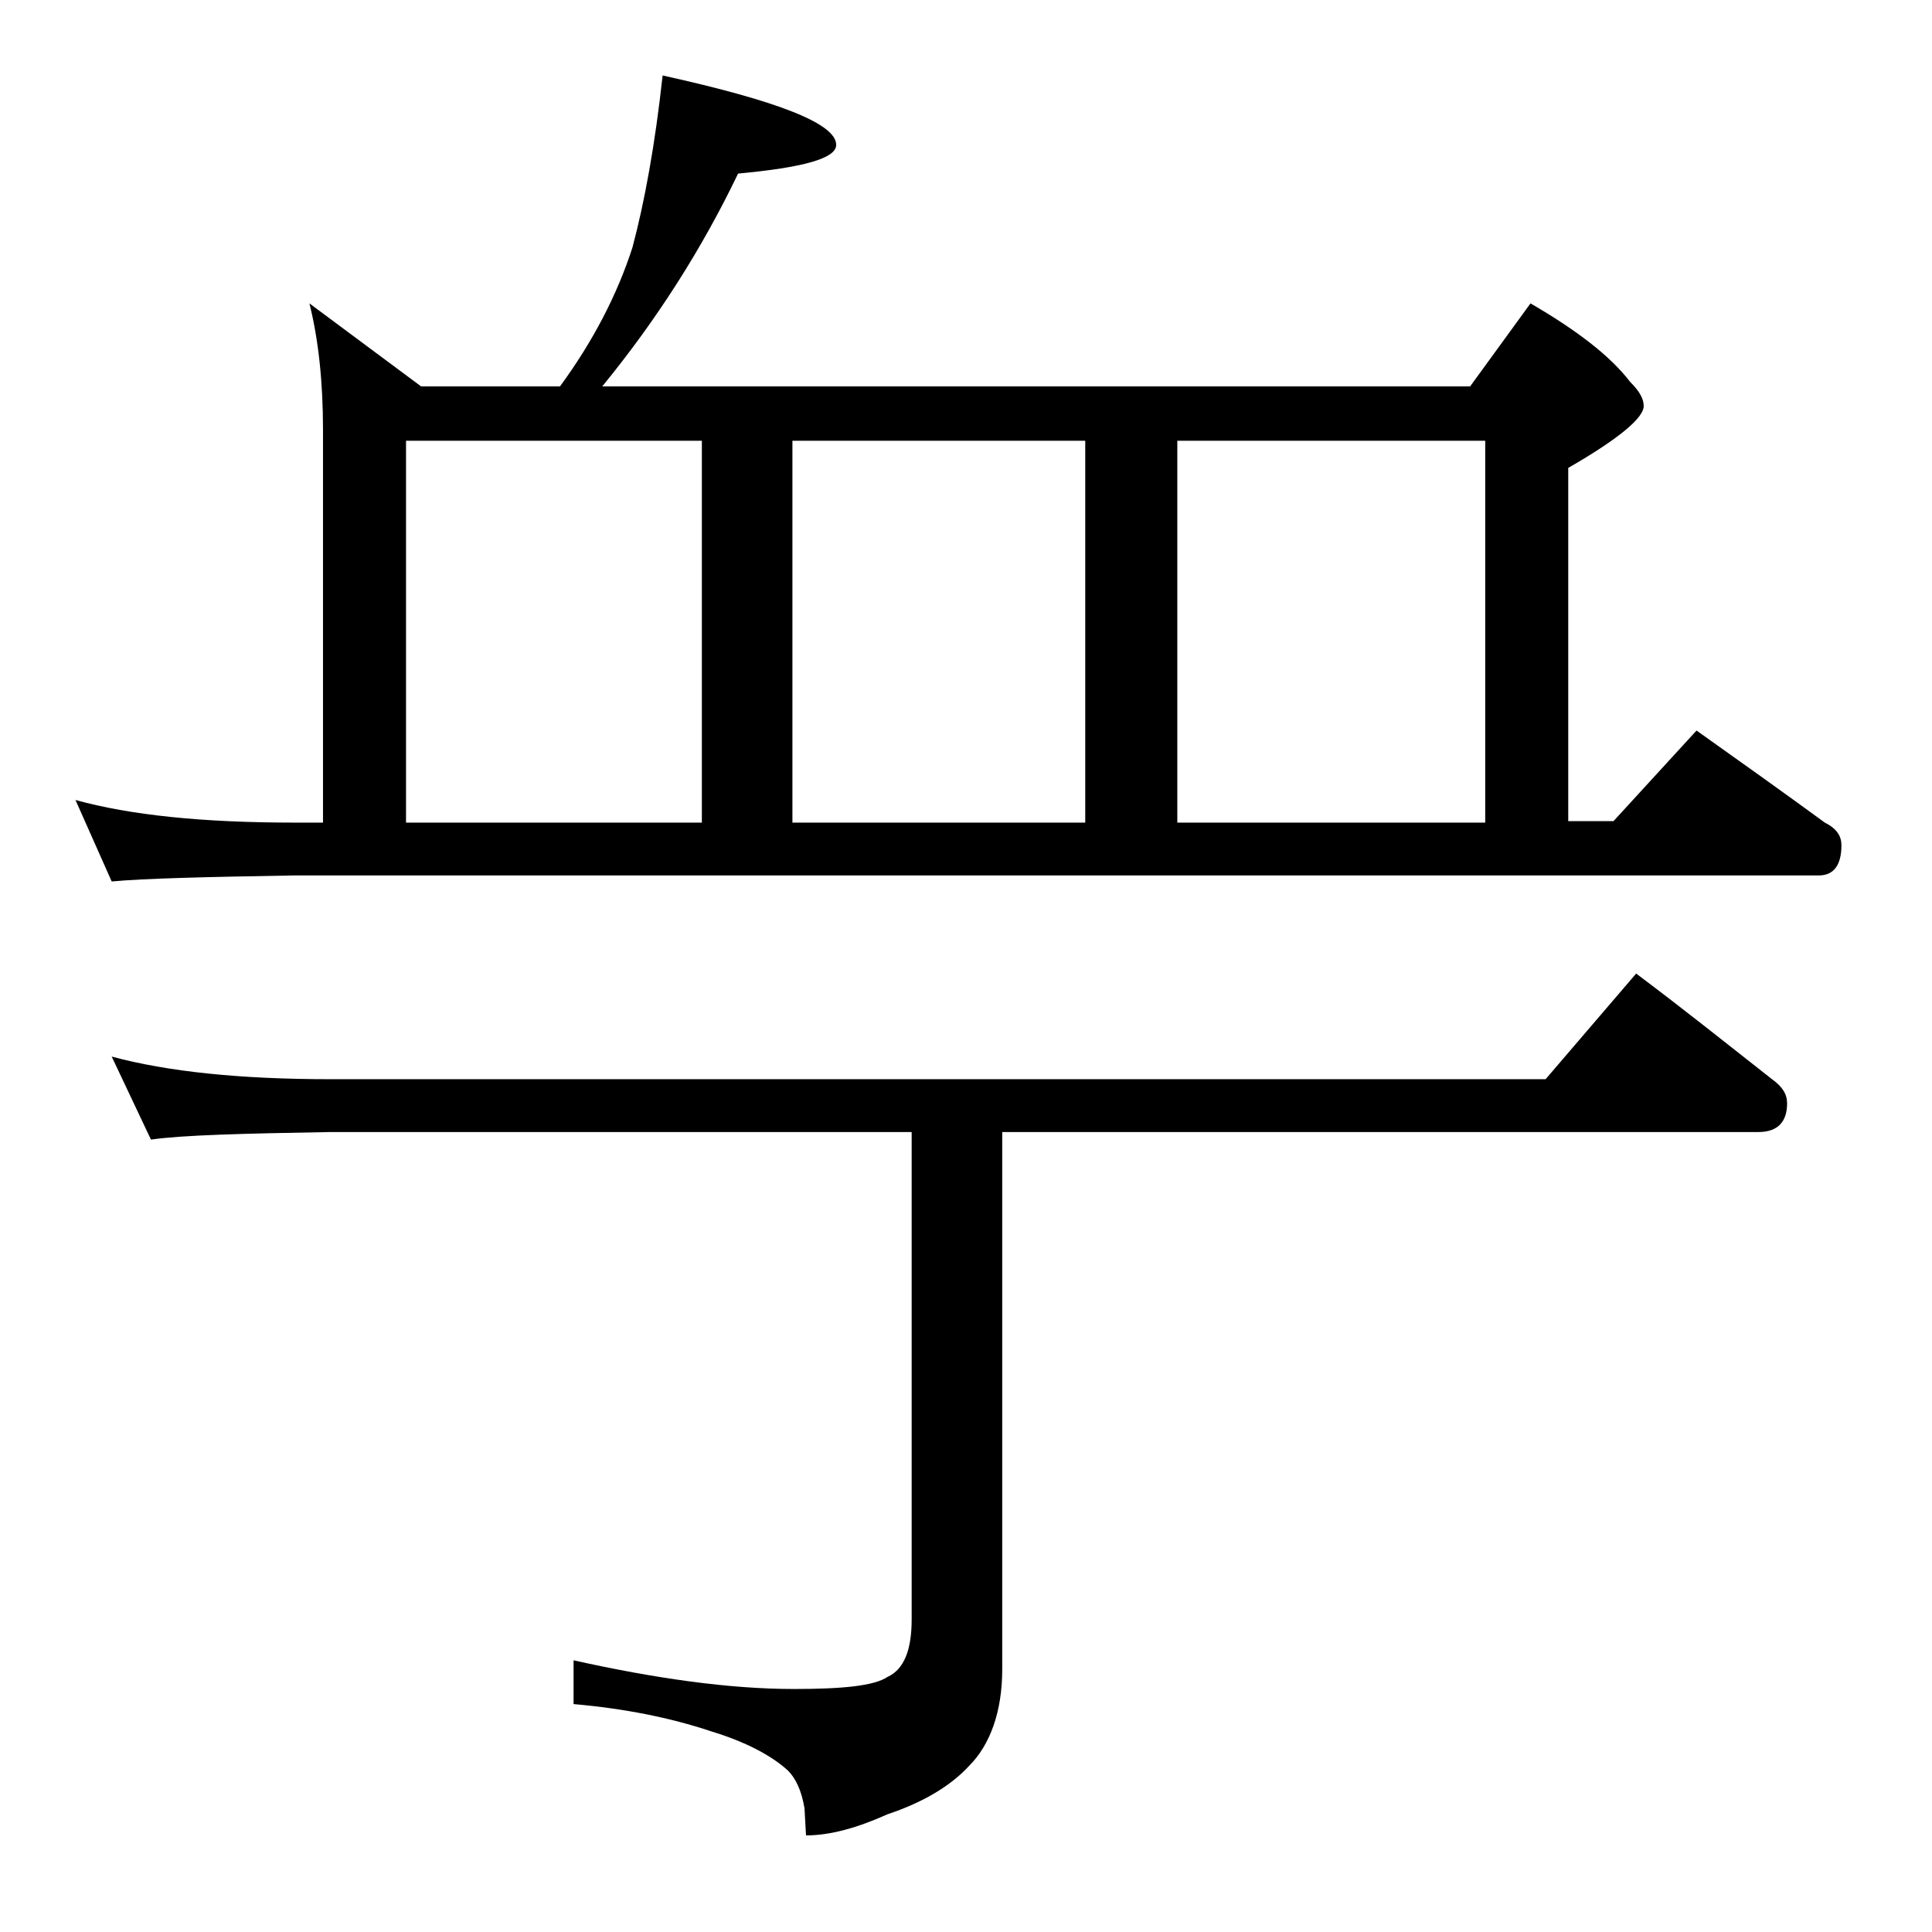<?xml version="1.0" encoding="utf-8"?>
<!-- Generator: Adobe Illustrator 18.0.0, SVG Export Plug-In . SVG Version: 6.00 Build 0)  -->
<!DOCTYPE svg PUBLIC "-//W3C//DTD SVG 1.1//EN" "http://www.w3.org/Graphics/SVG/1.1/DTD/svg11.dtd">
<svg version="1.1" id="Layer_1" xmlns="http://www.w3.org/2000/svg" xmlns:xlink="http://www.w3.org/1999/xlink" x="0px" y="0px"
	 viewBox="0 0 128 128" enable-background="new 0 0 128 128" xml:space="preserve">
<path d="M43.9,5c7.7,1.7,11.5,3.2,11.5,4.6c0,0.9-2.2,1.5-6.5,1.9c-2.4,5-5.4,9.7-9,14.1h57.5l4-5.5c3.1,1.8,5.3,3.5,6.6,5.2
	c0.6,0.6,0.9,1.1,0.9,1.6c0,0.8-1.7,2.2-5,4.1v23.4h3l5.5-6c3.1,2.2,5.9,4.2,8.5,6.1c0.8,0.4,1.1,0.9,1.1,1.5c0,1.3-0.5,2-1.5,2
	h-101c-5.9,0.1-10,0.2-12.1,0.4L5,53c3.6,1,8.4,1.5,14.5,1.5h1.9v-26c0-3.2-0.3-6-0.9-8.4l7.4,5.5h9.2c2.2-3,3.8-6.1,4.8-9.2
	C42.7,13.4,43.4,9.6,43.9,5z M7.4,70c3.7,1,8.5,1.5,14.5,1.5h80.5l6-7c3.2,2.4,6.2,4.8,9,7c0.7,0.5,1,1,1,1.6c0,1.2-0.6,1.9-1.9,1.9
	H66.4v35.6c0,2.8-0.8,5-2.2,6.4c-1.2,1.3-3,2.4-5.4,3.2c-2,0.9-3.8,1.4-5.4,1.4l-0.1-1.8c-0.2-1.2-0.6-2-1.1-2.5
	c-1.1-1-2.8-1.9-5.1-2.6c-2.7-0.9-5.7-1.5-9.1-1.8v-2.9c5.4,1.2,10.3,1.9,14.6,1.9c3.2,0,5.3-0.2,6.2-0.8c1.1-0.5,1.6-1.8,1.6-3.8
	V75H21.9c-5.8,0.1-9.8,0.2-11.9,0.5L7.4,70z M26.9,54.5h19.6V29.2H26.9V54.5z M52.5,54.5h19.4V29.2H52.5V54.5z M78,54.5h20.4V29.2
	H78V54.5z"/>
</svg>
